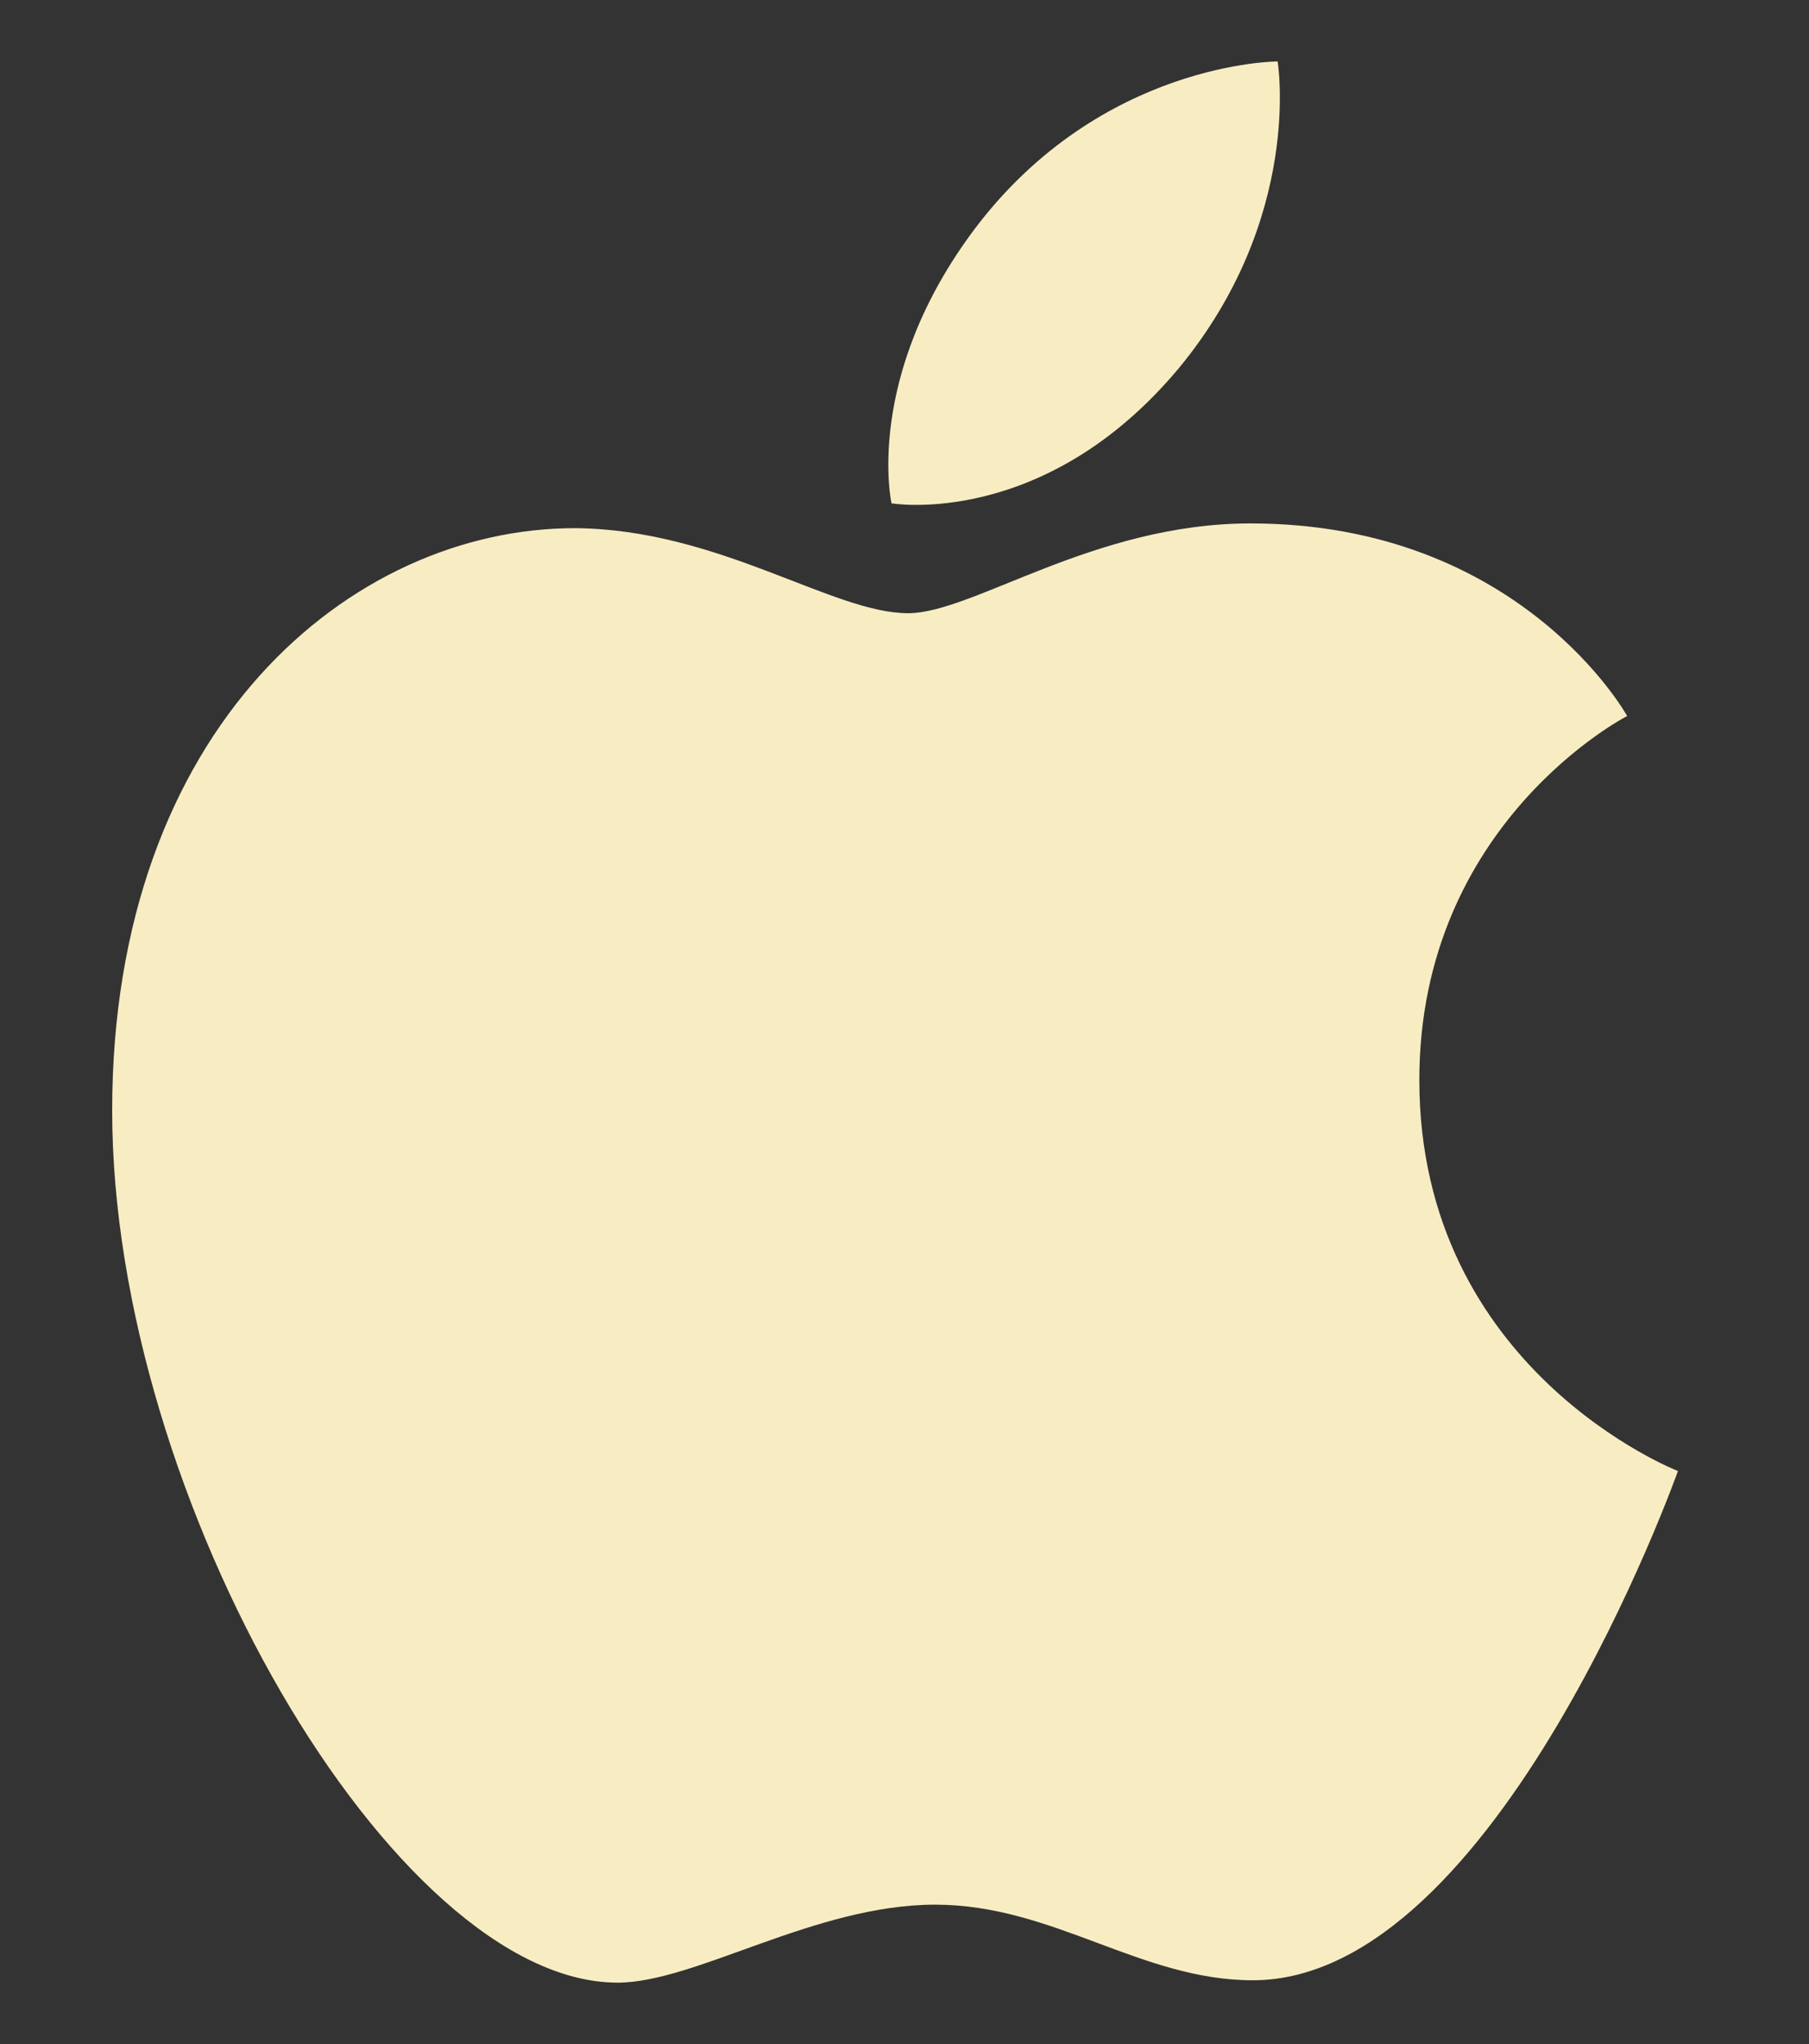 <?xml version="1.0" encoding="utf-8"?>
<!-- Generator: Adobe Illustrator 27.7.0, SVG Export Plug-In . SVG Version: 6.00 Build 0)  -->
<svg version="1.1" id="Layer_1" xmlns="http://www.w3.org/2000/svg" xmlns:xlink="http://www.w3.org/1999/xlink" x="0px" y="0px"
	 viewBox="0 0 153.2 173" style="enable-background:new 0 0 153.2 173;" xml:space="preserve">
<rect x="0" y="0" width="153.2" height="173" fill="#333333" stroke="none"/>
<style type="text/css">
	.st0{fill-rule:evenodd;clip-rule:evenodd;fill:#F8EDC2;}
</style>
<g>
	<g>
		<path class="st0" d="M82.6,19.3C93.3,5.2,108.2,5.2,108.2,5.2s2.2,13.2-8.4,26C88.4,44.8,75.5,42.6,75.5,42.6S73.1,31.9,82.6,19.3
			z"/>
		<path class="st0" d="M76.9,51.9c5.5,0,15.7-7.6,29-7.6c22.9,0,31.9,16.3,31.9,16.3s-17.6,9-17.6,30.8c0,24.6,21.9,33.1,21.9,33.1
			s-15.3,43.1-36,43.1c-9.5,0-16.9-6.4-26.9-6.4c-10.2,0-20.3,6.6-26.9,6.6c-18.9,0-42.8-40.9-42.8-73.8c0-32.4,20.2-49.3,39.2-49.3
			C60.9,44.8,70.5,51.9,76.9,51.9z"/>
	</g>
</g>
</svg>
